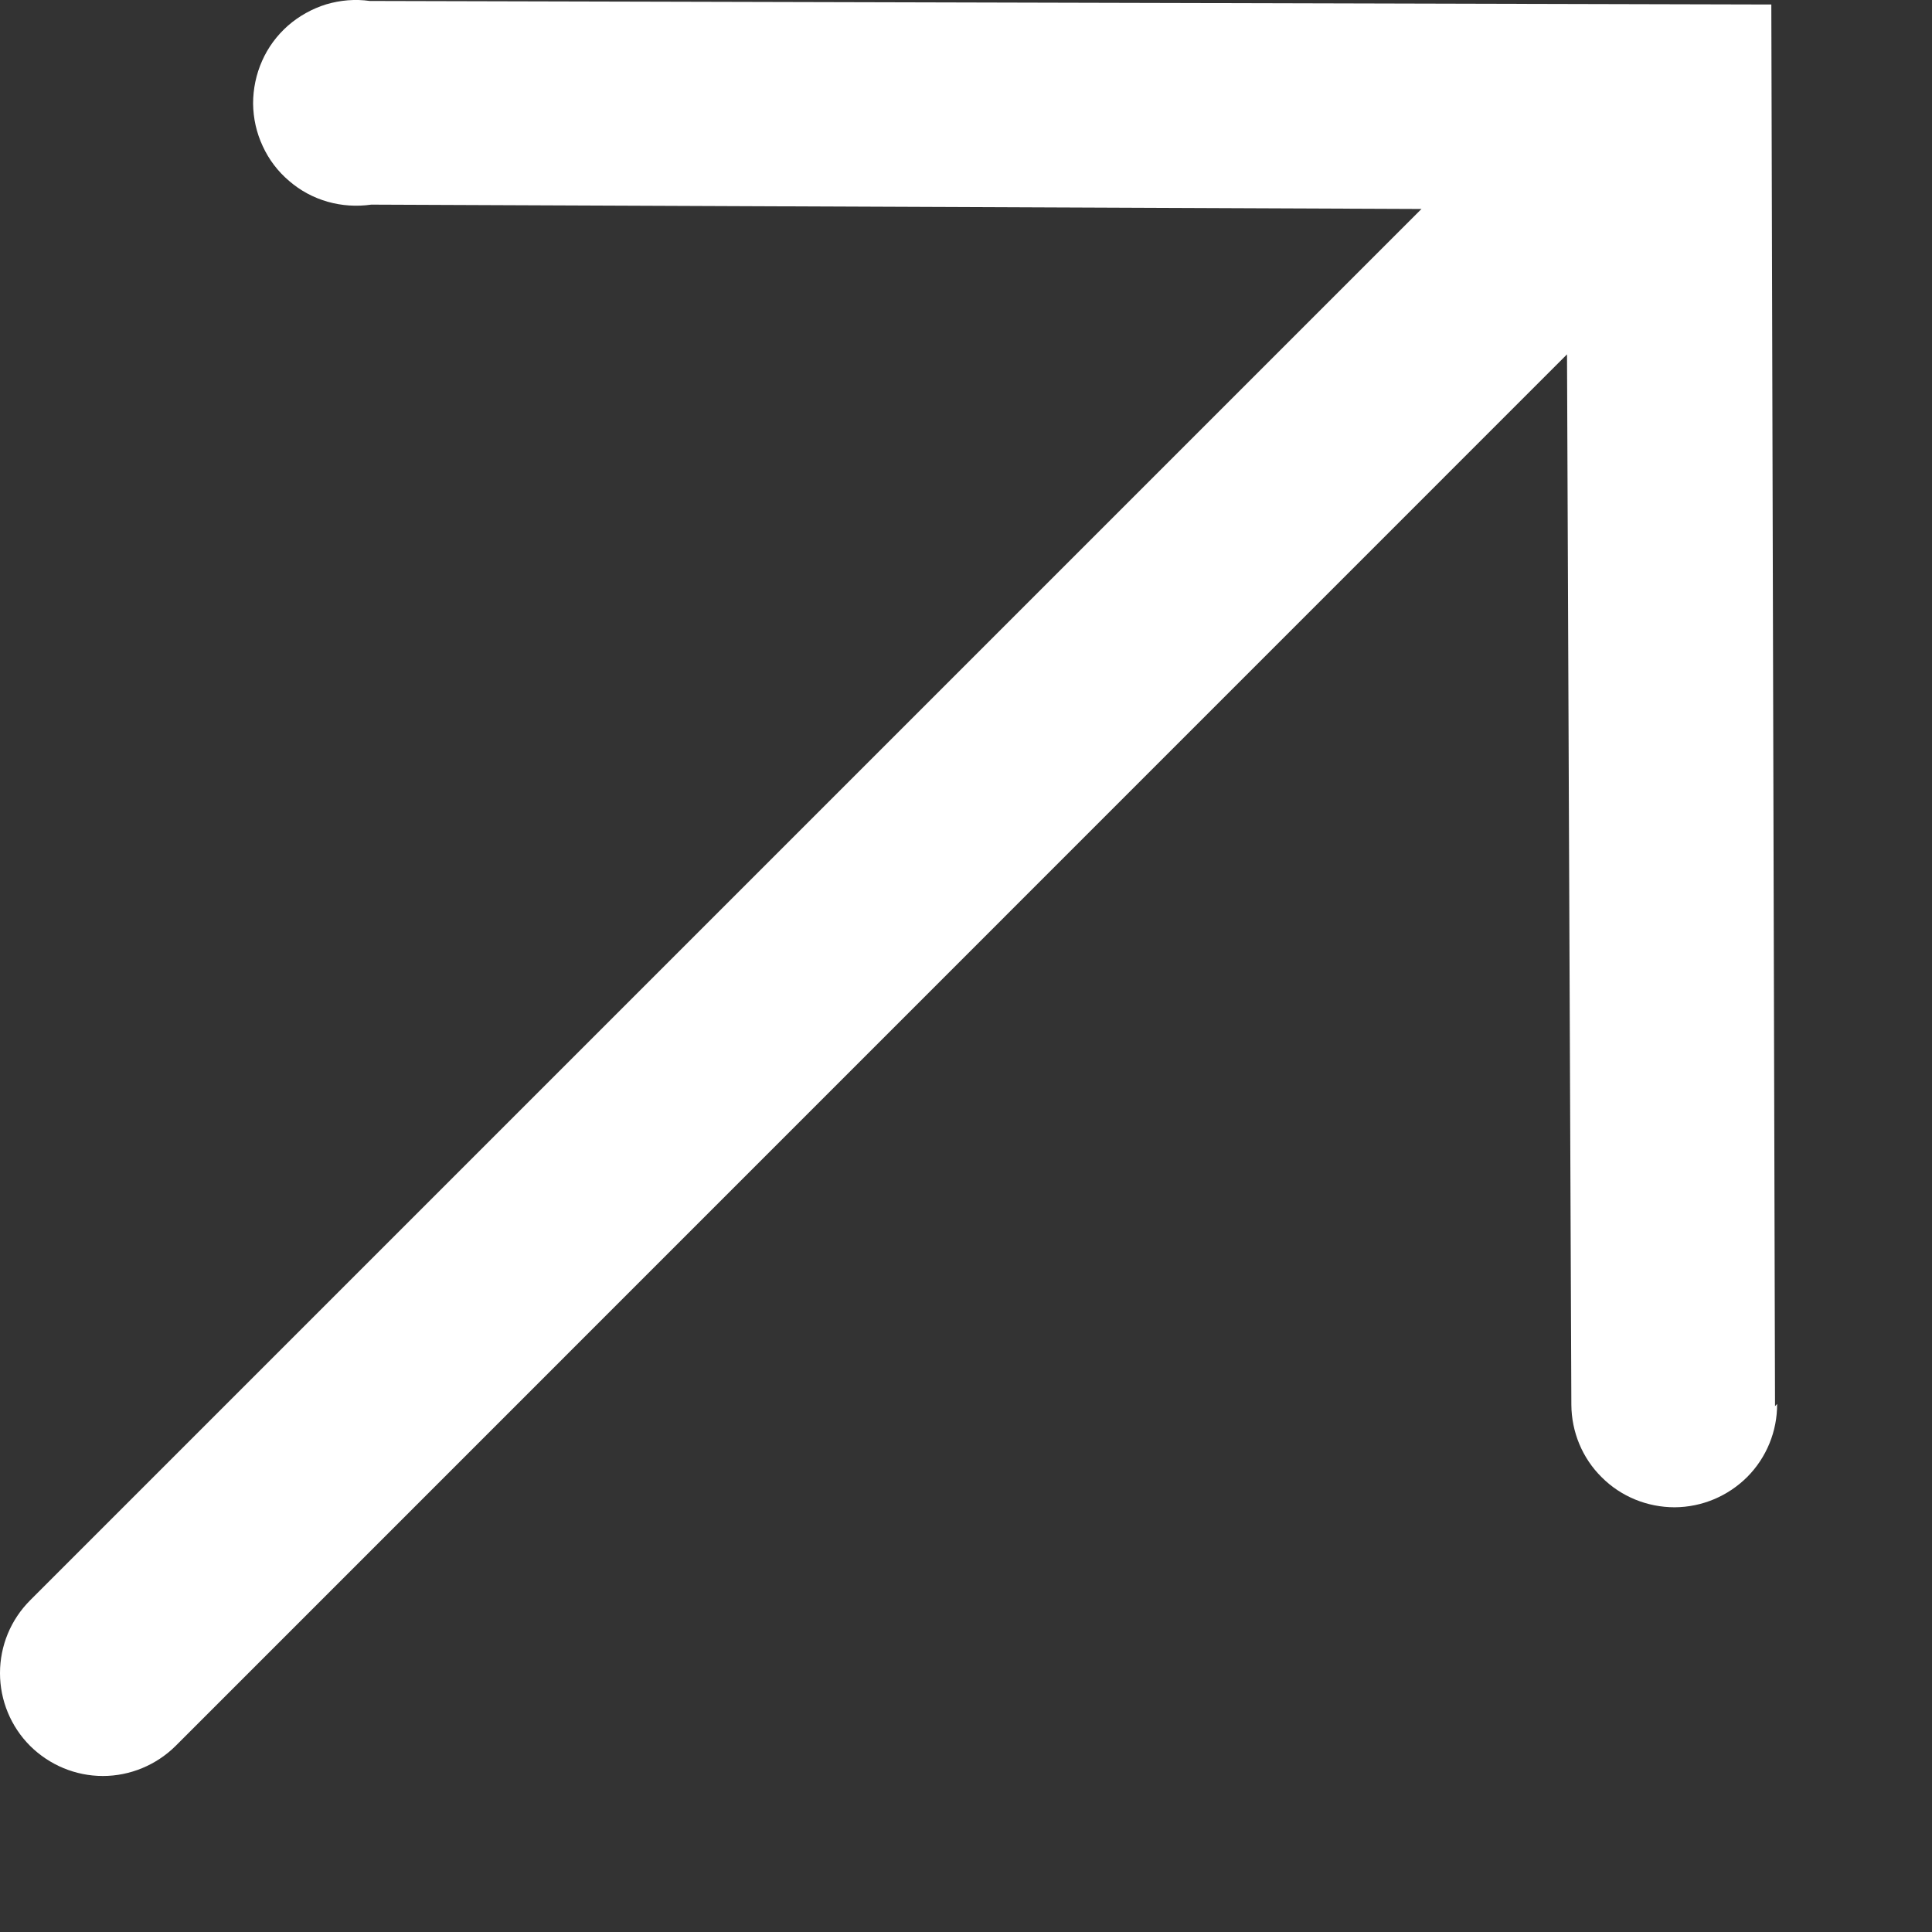 <svg width="12" height="12" viewBox="0 0 12 12" fill="none" xmlns="http://www.w3.org/2000/svg">
<rect x="0" y="0" width="12" height="12" fill="#333333" stroke="none"/>
<path d="M11.025 8.734L11.002 0.028L2.297 0.006C2.206 -0.007 2.114 0.001 2.026 0.027C1.939 0.054 1.858 0.099 1.789 0.159C1.72 0.22 1.665 0.294 1.628 0.378C1.591 0.461 1.572 0.552 1.572 0.643C1.573 0.735 1.593 0.825 1.632 0.908C1.67 0.991 1.726 1.065 1.796 1.124C1.865 1.184 1.947 1.228 2.035 1.253C2.123 1.278 2.215 1.284 2.306 1.271L8.829 1.298L0.187 9.94C0.067 10.06 -2.59875e-05 10.222 -2.59875e-05 10.392C-2.59875e-05 10.561 0.067 10.724 0.187 10.844C0.307 10.963 0.469 11.031 0.639 11.031C0.808 11.031 0.971 10.963 1.091 10.844L9.733 2.201L9.76 8.725C9.761 8.894 9.828 9.057 9.949 9.176C10.069 9.296 10.232 9.362 10.402 9.362C10.571 9.361 10.733 9.293 10.853 9.173C10.972 9.053 11.039 8.89 11.038 8.72L11.025 8.734Z" fill="white"/>
</svg>
